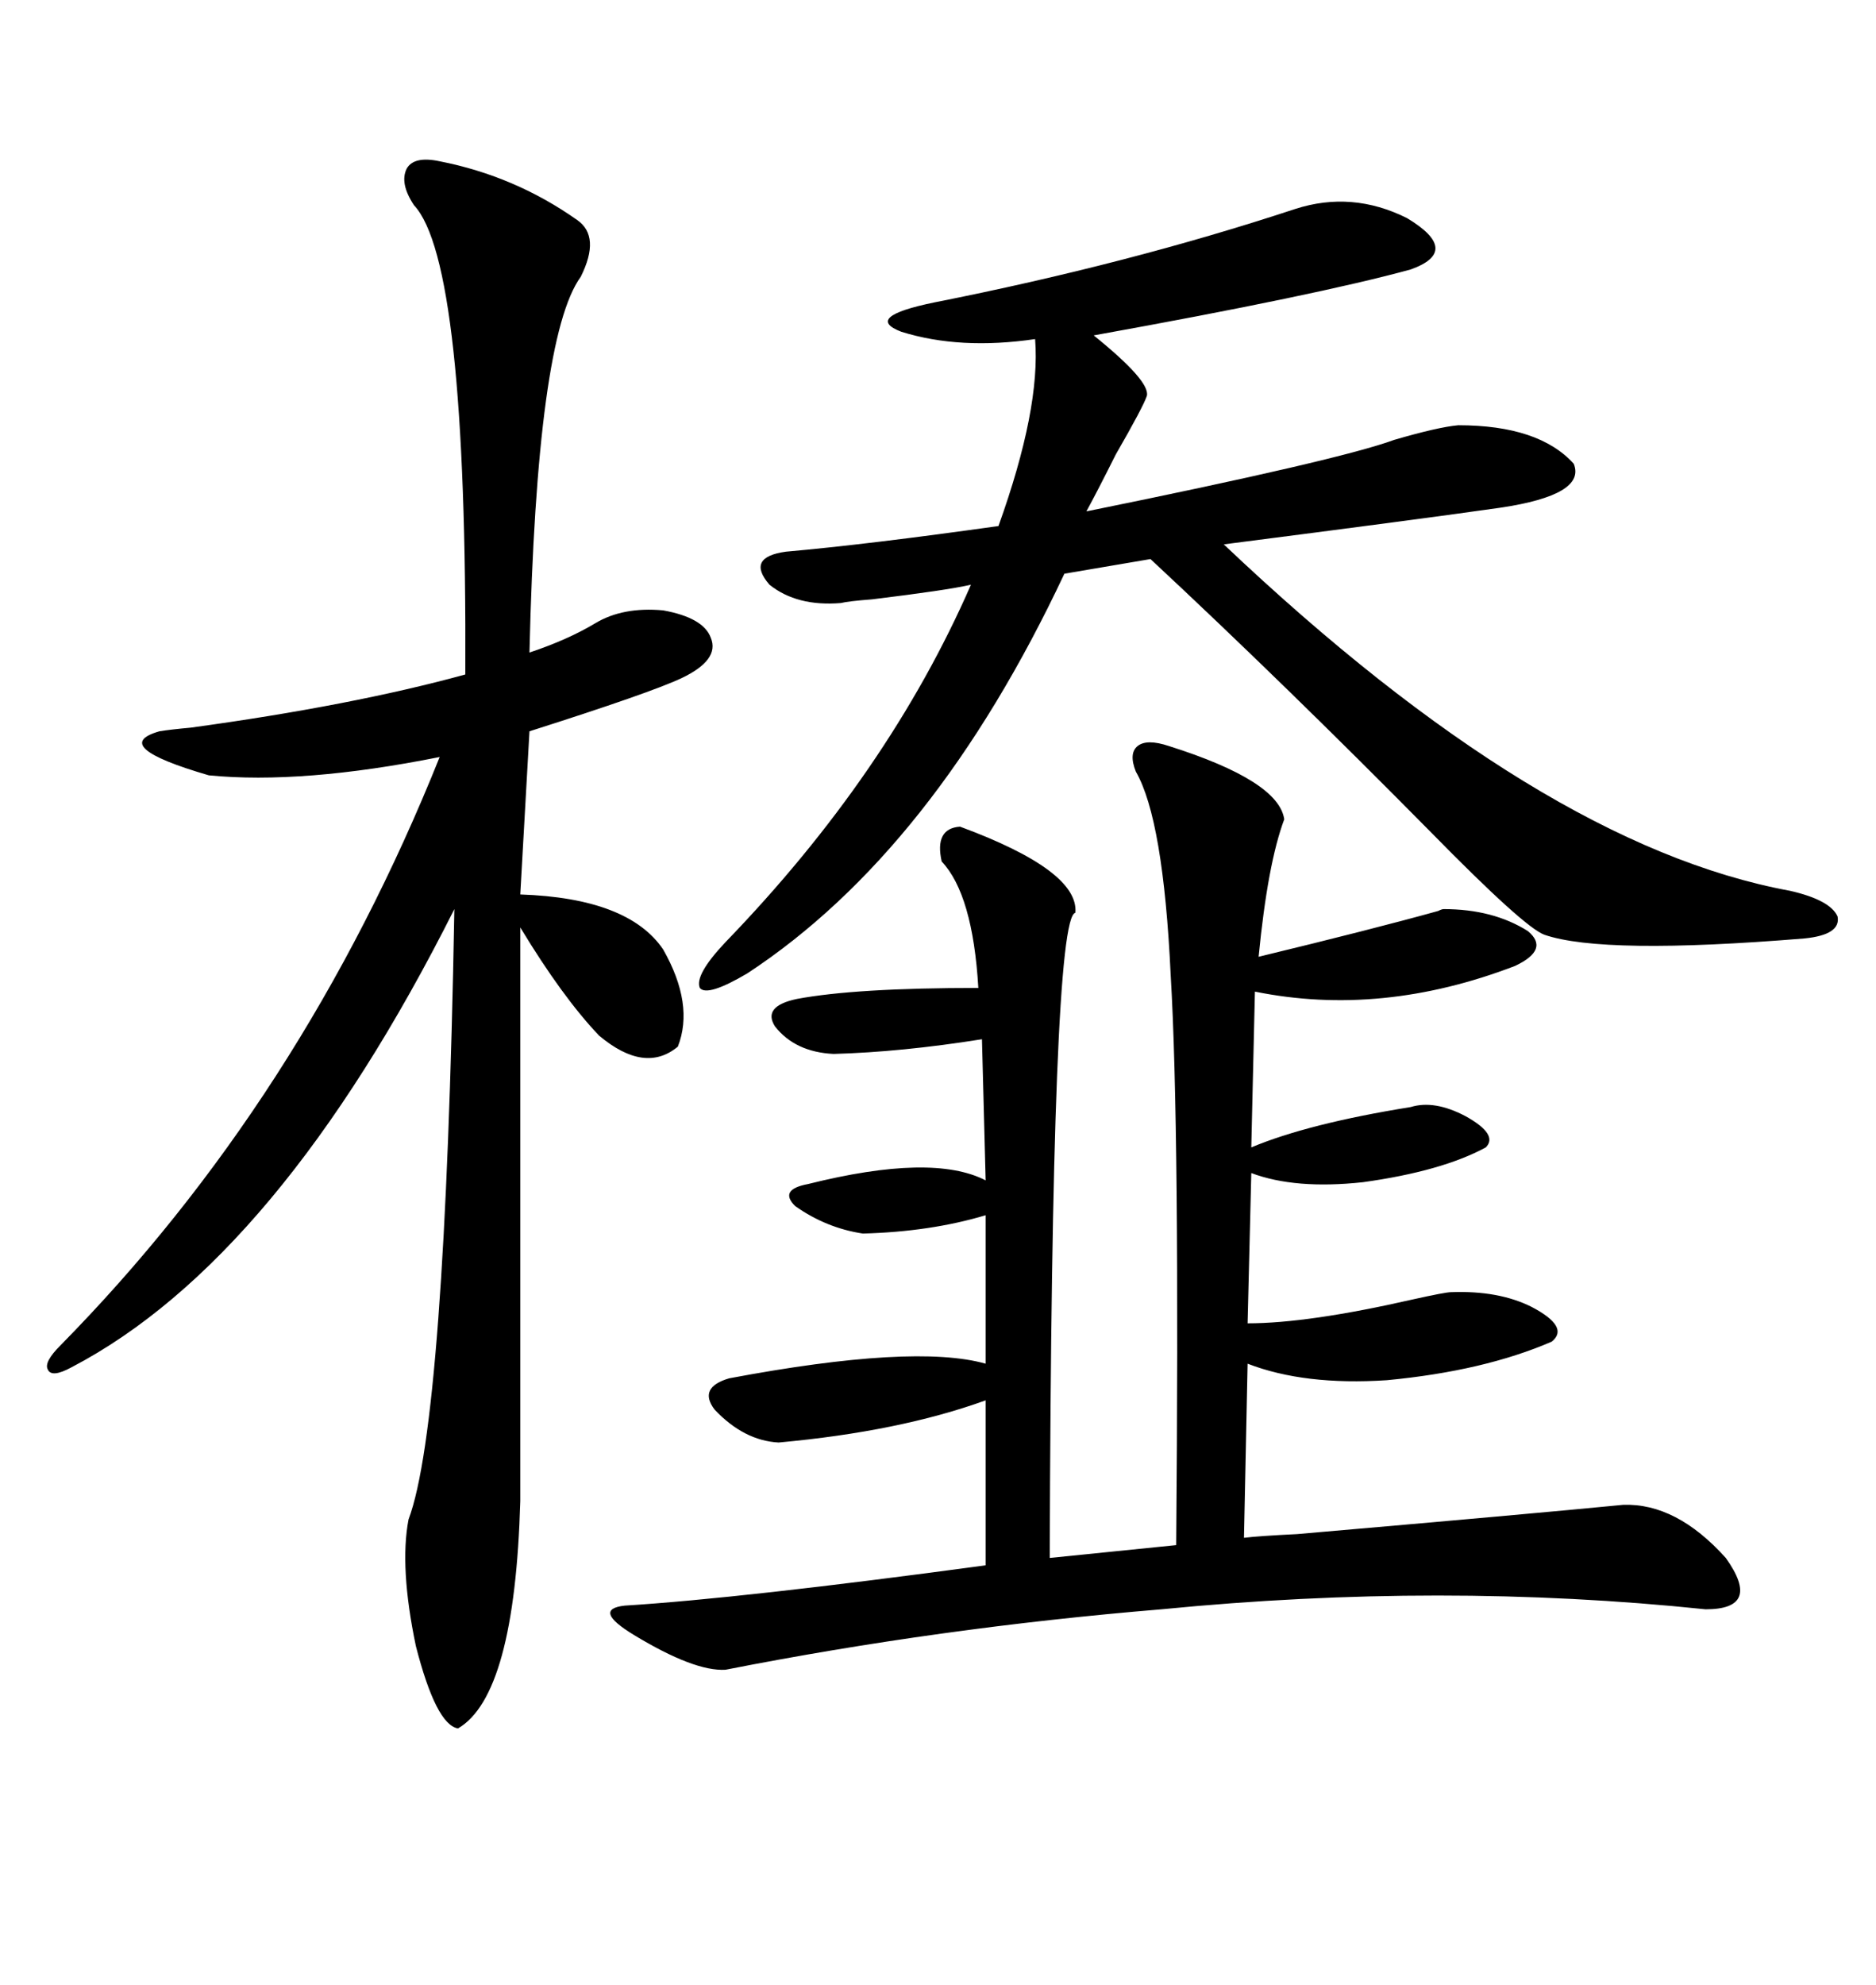 <svg xmlns="http://www.w3.org/2000/svg" xmlns:xlink="http://www.w3.org/1999/xlink" width="300" height="317.285"><path d="M186.91 119.24L186.91 119.24Q204.49 124.80 205.37 130.96L205.37 130.96Q202.73 137.99 201.27 152.93L201.27 152.93Q219.43 148.54 229.98 145.61L229.98 145.61Q230.57 145.31 230.86 145.31L230.86 145.31Q238.77 145.31 244.34 148.83L244.34 148.83Q247.85 151.76 242.29 154.39L242.29 154.39Q220.90 162.60 200.68 158.50L200.68 158.50L200.10 183.40Q209.18 179.59 225.59 176.95L225.59 176.95Q229.39 175.78 234.38 178.42L234.38 178.42Q239.65 181.35 237.60 183.40L237.60 183.40Q230.57 187.21 217.97 188.96L217.97 188.96Q207.13 190.14 200.10 187.50L200.10 187.50L199.51 211.52Q209.18 211.52 225.88 207.71L225.88 207.71Q231.15 206.54 232.03 206.54L232.03 206.54Q239.65 206.25 244.92 208.89L244.92 208.89Q251.07 212.11 248.14 214.45L248.14 214.45Q237.30 219.14 221.78 220.61L221.78 220.61Q208.59 221.48 199.51 217.97L199.51 217.97L198.93 245.80Q201.27 245.51 207.42 245.21L207.42 245.21Q244.63 241.99 259.57 240.53L259.57 240.53Q268.07 240.23 275.98 249.02L275.98 249.02Q281.84 257.23 272.75 257.23L272.75 257.23Q230.57 252.83 185.74 257.23L185.74 257.23Q150.29 260.16 116.02 266.89L116.02 266.89Q111.04 267.19 101.37 261.33L101.37 261.33Q94.63 257.23 99.90 256.64L99.90 256.64Q118.65 255.47 157.62 250.20L157.62 250.20L157.62 223.83Q143.85 228.81 124.51 230.57L124.51 230.57Q118.95 230.27 114.26 225.29L114.26 225.29Q111.62 221.78 116.60 220.31L116.60 220.31Q146.19 214.75 157.62 217.97L157.62 217.97L157.62 194.24Q148.83 196.88 137.99 197.17L137.99 197.17Q132.13 196.29 127.15 192.77L127.15 192.77Q124.51 190.14 129.20 189.26L129.20 189.26Q149.12 184.28 157.62 188.67L157.62 188.67L157.03 166.11Q144.14 168.16 133.30 168.46L133.30 168.46Q127.15 168.16 123.93 164.06L123.93 164.06Q121.88 160.84 127.44 159.67L127.44 159.67Q136.82 157.91 156.45 157.91L156.45 157.91Q155.57 142.97 150.59 137.70L150.59 137.70Q149.41 132.42 153.52 132.13L153.52 132.13Q172.56 139.16 171.97 145.90L171.97 145.90Q168.16 146.48 167.87 249.02L167.87 249.02L188.09 246.97Q188.67 180.18 187.21 155.86L187.21 155.86Q186.04 130.96 181.64 123.34L181.64 123.34Q180.47 120.41 181.93 119.24L181.93 119.24Q183.40 118.07 186.91 119.24ZM70.31 25.78L70.31 25.78Q82.32 28.13 92.29 35.16L92.29 35.16Q96.09 37.79 92.87 44.24L92.87 44.24Q85.84 53.91 84.67 104.30L84.67 104.30Q90.82 102.25 95.21 99.61L95.21 99.61Q99.61 96.97 106.05 97.56L106.05 97.56Q112.50 98.73 113.67 101.95L113.67 101.95Q115.14 105.47 108.98 108.40L108.98 108.40Q104.00 110.74 84.67 116.89L84.67 116.89L83.20 142.97Q100.49 143.55 106.05 151.76L106.05 151.76Q111.04 160.55 108.40 167.29L108.40 167.29Q103.13 171.68 95.80 165.53L95.80 165.53Q89.94 159.38 83.20 148.24L83.20 148.24L83.20 239.94Q82.32 271.00 73.24 276.27L73.24 276.27Q69.73 275.68 66.50 263.09L66.50 263.09Q63.87 250.49 65.33 242.87L65.33 242.87Q71.19 227.34 72.66 145.31L72.66 145.31Q44.53 201.27 11.43 218.55L11.43 218.55Q8.20 220.31 7.62 218.85L7.62 218.85Q7.03 217.68 9.67 215.04L9.67 215.04Q48.34 175.78 70.31 121.00L70.31 121.00Q48.34 125.39 33.40 123.93L33.40 123.93Q17.29 119.24 25.49 116.89L25.49 116.89Q27.25 116.60 30.47 116.31L30.47 116.31Q56.25 112.79 74.41 107.81L74.41 107.81Q74.71 41.89 66.21 32.81L66.21 32.81Q63.87 29.30 65.04 26.95L65.04 26.95Q66.21 24.90 70.31 25.78ZM207.13 33.40L207.13 33.40Q216.21 30.47 225 34.86L225 34.86Q233.79 40.14 225.59 43.07L225.59 43.07Q210.64 47.17 174.90 53.61L174.90 53.61Q183.98 60.94 183.40 63.28L183.40 63.28Q182.81 65.04 178.42 72.66L178.42 72.66Q175.49 78.52 173.73 81.74L173.73 81.74Q214.16 73.54 222.95 70.31L222.95 70.31Q229.98 68.26 233.20 67.97L233.20 67.97Q246.09 67.97 251.66 74.12L251.66 74.12Q253.71 79.10 239.94 81.15L239.94 81.15Q227.64 82.91 195.70 87.01L195.70 87.01Q246.39 135.06 286.23 142.38L286.23 142.38Q292.68 143.85 293.85 146.48L293.85 146.48Q294.43 149.41 288.57 150L288.57 150Q256.35 152.64 246.97 149.41L246.97 149.41Q243.75 148.24 228.81 133.01L228.81 133.01Q205.37 109.28 183.98 89.36L183.98 89.36L170.21 91.70Q149.41 135.94 119.53 155.57L119.53 155.57Q113.09 159.38 111.91 157.91L111.91 157.91Q111.04 155.86 116.02 150.59L116.02 150.59Q142.09 123.63 155.27 93.46L155.27 93.46Q151.46 94.34 139.45 95.80L139.45 95.80Q135.64 96.09 134.47 96.39L134.47 96.39Q127.44 96.97 123.05 93.46L123.05 93.46Q119.24 89.06 125.68 88.18L125.68 88.18Q138.87 87.01 159.67 84.08L159.67 84.08Q166.41 65.33 165.53 54.20L165.53 54.20Q153.52 55.96 144.14 53.03L144.14 53.03Q137.99 50.68 149.41 48.34L149.41 48.34Q180.47 42.19 207.13 33.40Z"/></svg>
